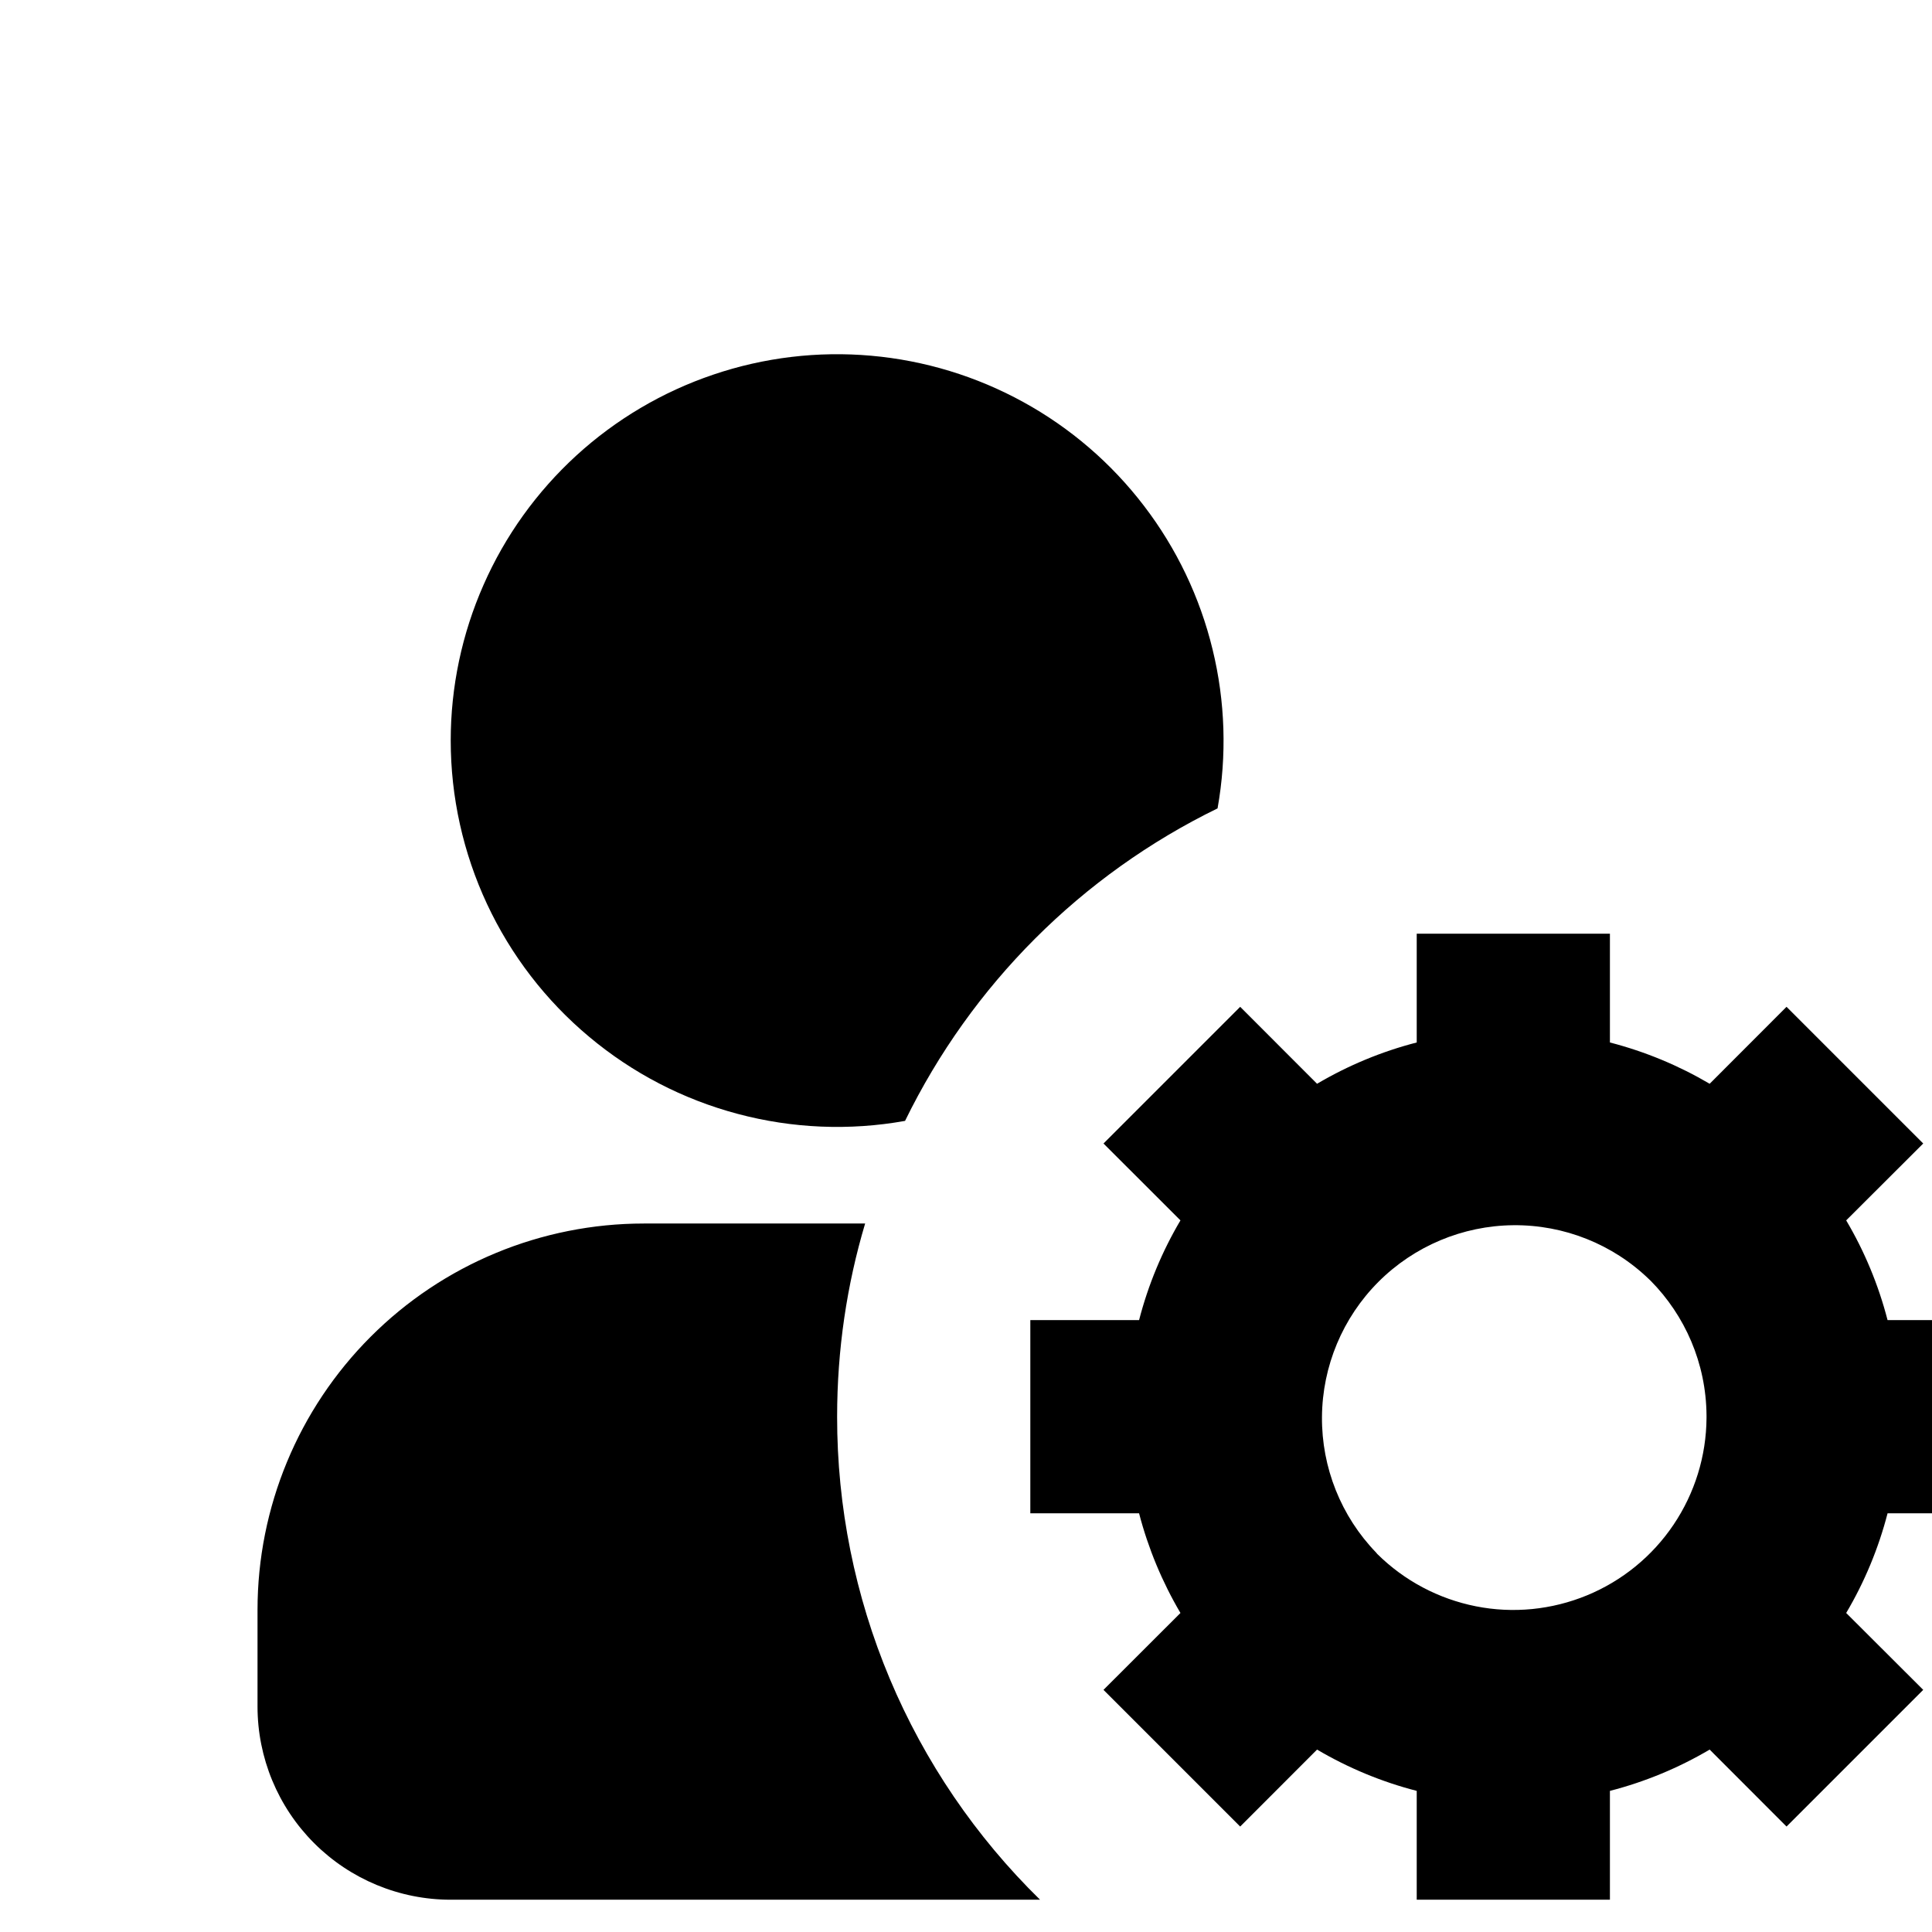 <svg width="24" height="24" viewBox="0 0 24 24" fill="none" xmlns="http://www.w3.org/2000/svg">
<g clip-path="url(#clip0_2934_10531)">
<path fill-rule="evenodd" clip-rule="evenodd" d="M19.999 11.599V12.95C20.44 13.064 20.856 13.238 21.238 13.463L22.193 12.507L23.891 14.205L22.934 15.16C23.16 15.542 23.334 15.958 23.448 16.399H24.799V18.799H23.448C23.334 19.239 23.16 19.655 22.934 20.037L23.891 20.992L22.193 22.69L21.238 21.734C20.851 21.962 20.434 22.135 19.999 22.247V23.599H17.599V22.247C17.164 22.135 16.748 21.962 16.361 21.734L15.406 22.69L13.708 20.992L14.664 20.037C14.436 19.65 14.263 19.233 14.15 18.799H12.799V16.399H14.15C14.264 15.958 14.438 15.542 14.664 15.16L13.708 14.205L15.406 12.507L16.361 13.463C16.748 13.235 17.164 13.062 17.599 12.95V11.599H19.999ZM20.486 15.892L20.506 15.911C20.93 16.341 21.194 16.931 21.199 17.582V17.615C21.196 18.088 21.053 18.549 20.789 18.941C20.525 19.333 20.151 19.638 19.714 19.818C19.277 19.998 18.797 20.046 18.334 19.954C17.87 19.862 17.444 19.636 17.108 19.303L17.096 19.288C16.659 18.836 16.417 18.23 16.422 17.601C16.427 16.971 16.679 16.369 17.123 15.924C17.568 15.479 18.17 15.226 18.799 15.22C19.428 15.214 20.034 15.455 20.486 15.892ZM5.599 9.199C5.599 8.533 5.738 7.874 6.007 7.265C6.275 6.655 6.668 6.109 7.159 5.659C7.65 5.21 8.23 4.867 8.86 4.654C9.491 4.44 10.159 4.36 10.823 4.419C11.486 4.478 12.13 4.674 12.713 4.995C13.297 5.316 13.807 5.755 14.211 6.284C14.616 6.813 14.906 7.42 15.063 8.067C15.221 8.714 15.242 9.387 15.125 10.042C13.434 10.867 12.068 12.234 11.243 13.924C10.552 14.048 9.842 14.018 9.164 13.837C8.486 13.657 7.856 13.33 7.318 12.879C6.78 12.429 6.347 11.866 6.05 11.23C5.753 10.594 5.599 9.9 5.599 9.199ZM10.747 15.199H7.999C6.726 15.199 5.505 15.704 4.605 16.605C3.705 17.505 3.199 18.726 3.199 19.999V21.199C3.199 21.835 3.452 22.446 3.902 22.896C4.352 23.346 4.963 23.599 5.599 23.599H12.92C12.121 22.817 11.486 21.884 11.053 20.854C10.62 19.823 10.398 18.716 10.399 17.599C10.399 16.765 10.52 15.959 10.747 15.199Z" fill="black"/>
</g>
<defs>
<clipPath id="clip0_2934_10531">
<rect width="24" height="24" fill="white"/>
</clipPath>
</defs>
</svg>
